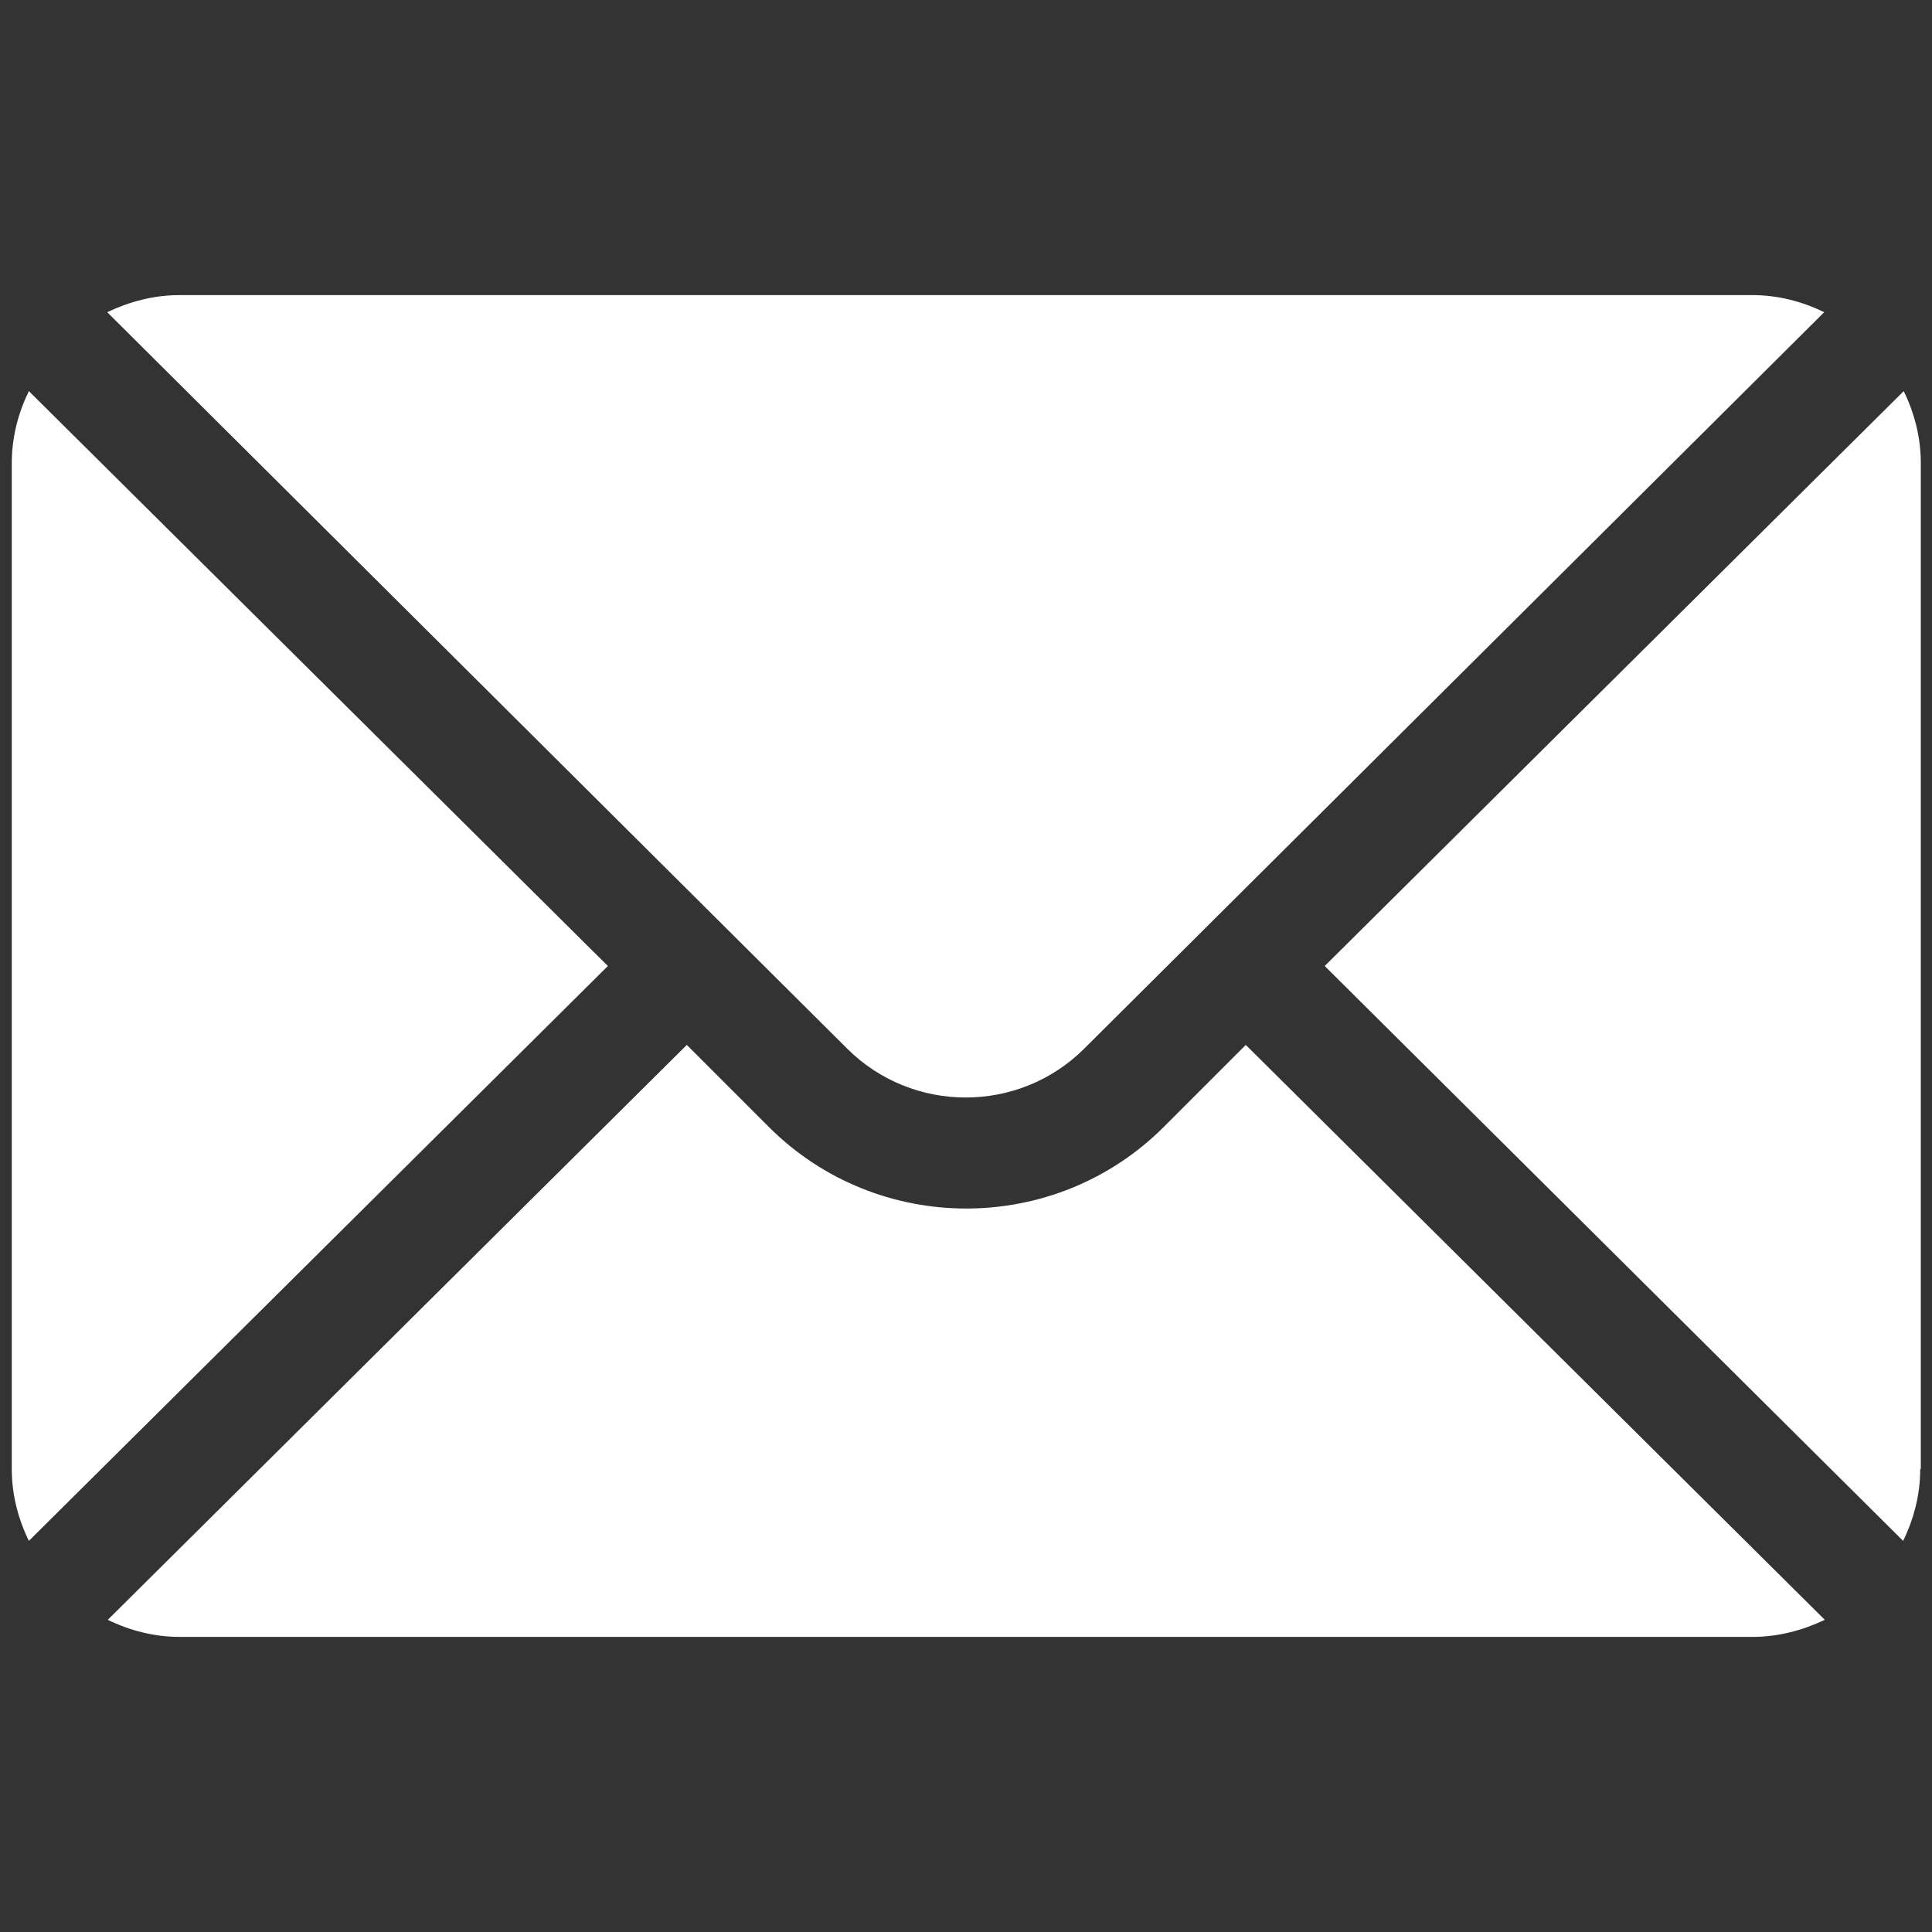 <?xml version="1.0" encoding="utf-8"?>
<!-- Generator: Adobe Illustrator 25.3.1, SVG Export Plug-In . SVG Version: 6.00 Build 0)  -->
<svg version="1.1" id="Layer_1" xmlns="http://www.w3.org/2000/svg" xmlns:xlink="http://www.w3.org/1999/xlink" x="0px" y="0px"
	 viewBox="0 0 328 328" style="enable-background:new 0 0 328 328;" xml:space="preserve">
<rect x="0" y="0" width="328" height="328" fill="#333333" stroke="none"/>
<style type="text/css">
	.st0{fill:#FFFFFF;}
</style>
<g>
	<path class="st0" d="M184.1,178L309.7,53c-3.7-1.8-7.8-2.9-12.2-2.9h-267c-4.4,0-8.5,1.1-12.3,2.9l125.6,125
		C154.9,189.1,173,189.1,184.1,178z"/>
	<path class="st0" d="M197.6,191.3c-18.5,18.5-48.6,18.5-67.1,0l-13.9-13.9L18.3,275c3.7,1.8,7.8,2.9,12.2,2.9h267
		c4.4,0,8.5-1.1,12.3-2.9l-98.3-97.6L197.6,191.3z"/>
	<path class="st0" d="M4.9,66.4C3.1,70.1,2,74.2,2,78.6v170.8c0,4.4,1.1,8.5,2.9,12.2l98.3-97.6L4.9,66.4z"/>
	<path class="st0" d="M224.9,164l98.2,97.6c1.8-3.7,2.9-7.8,2.9-12.2h0.1V78.6c0-4.4-1.1-8.5-2.9-12.2L224.9,164z"/>
</g>
</svg>
